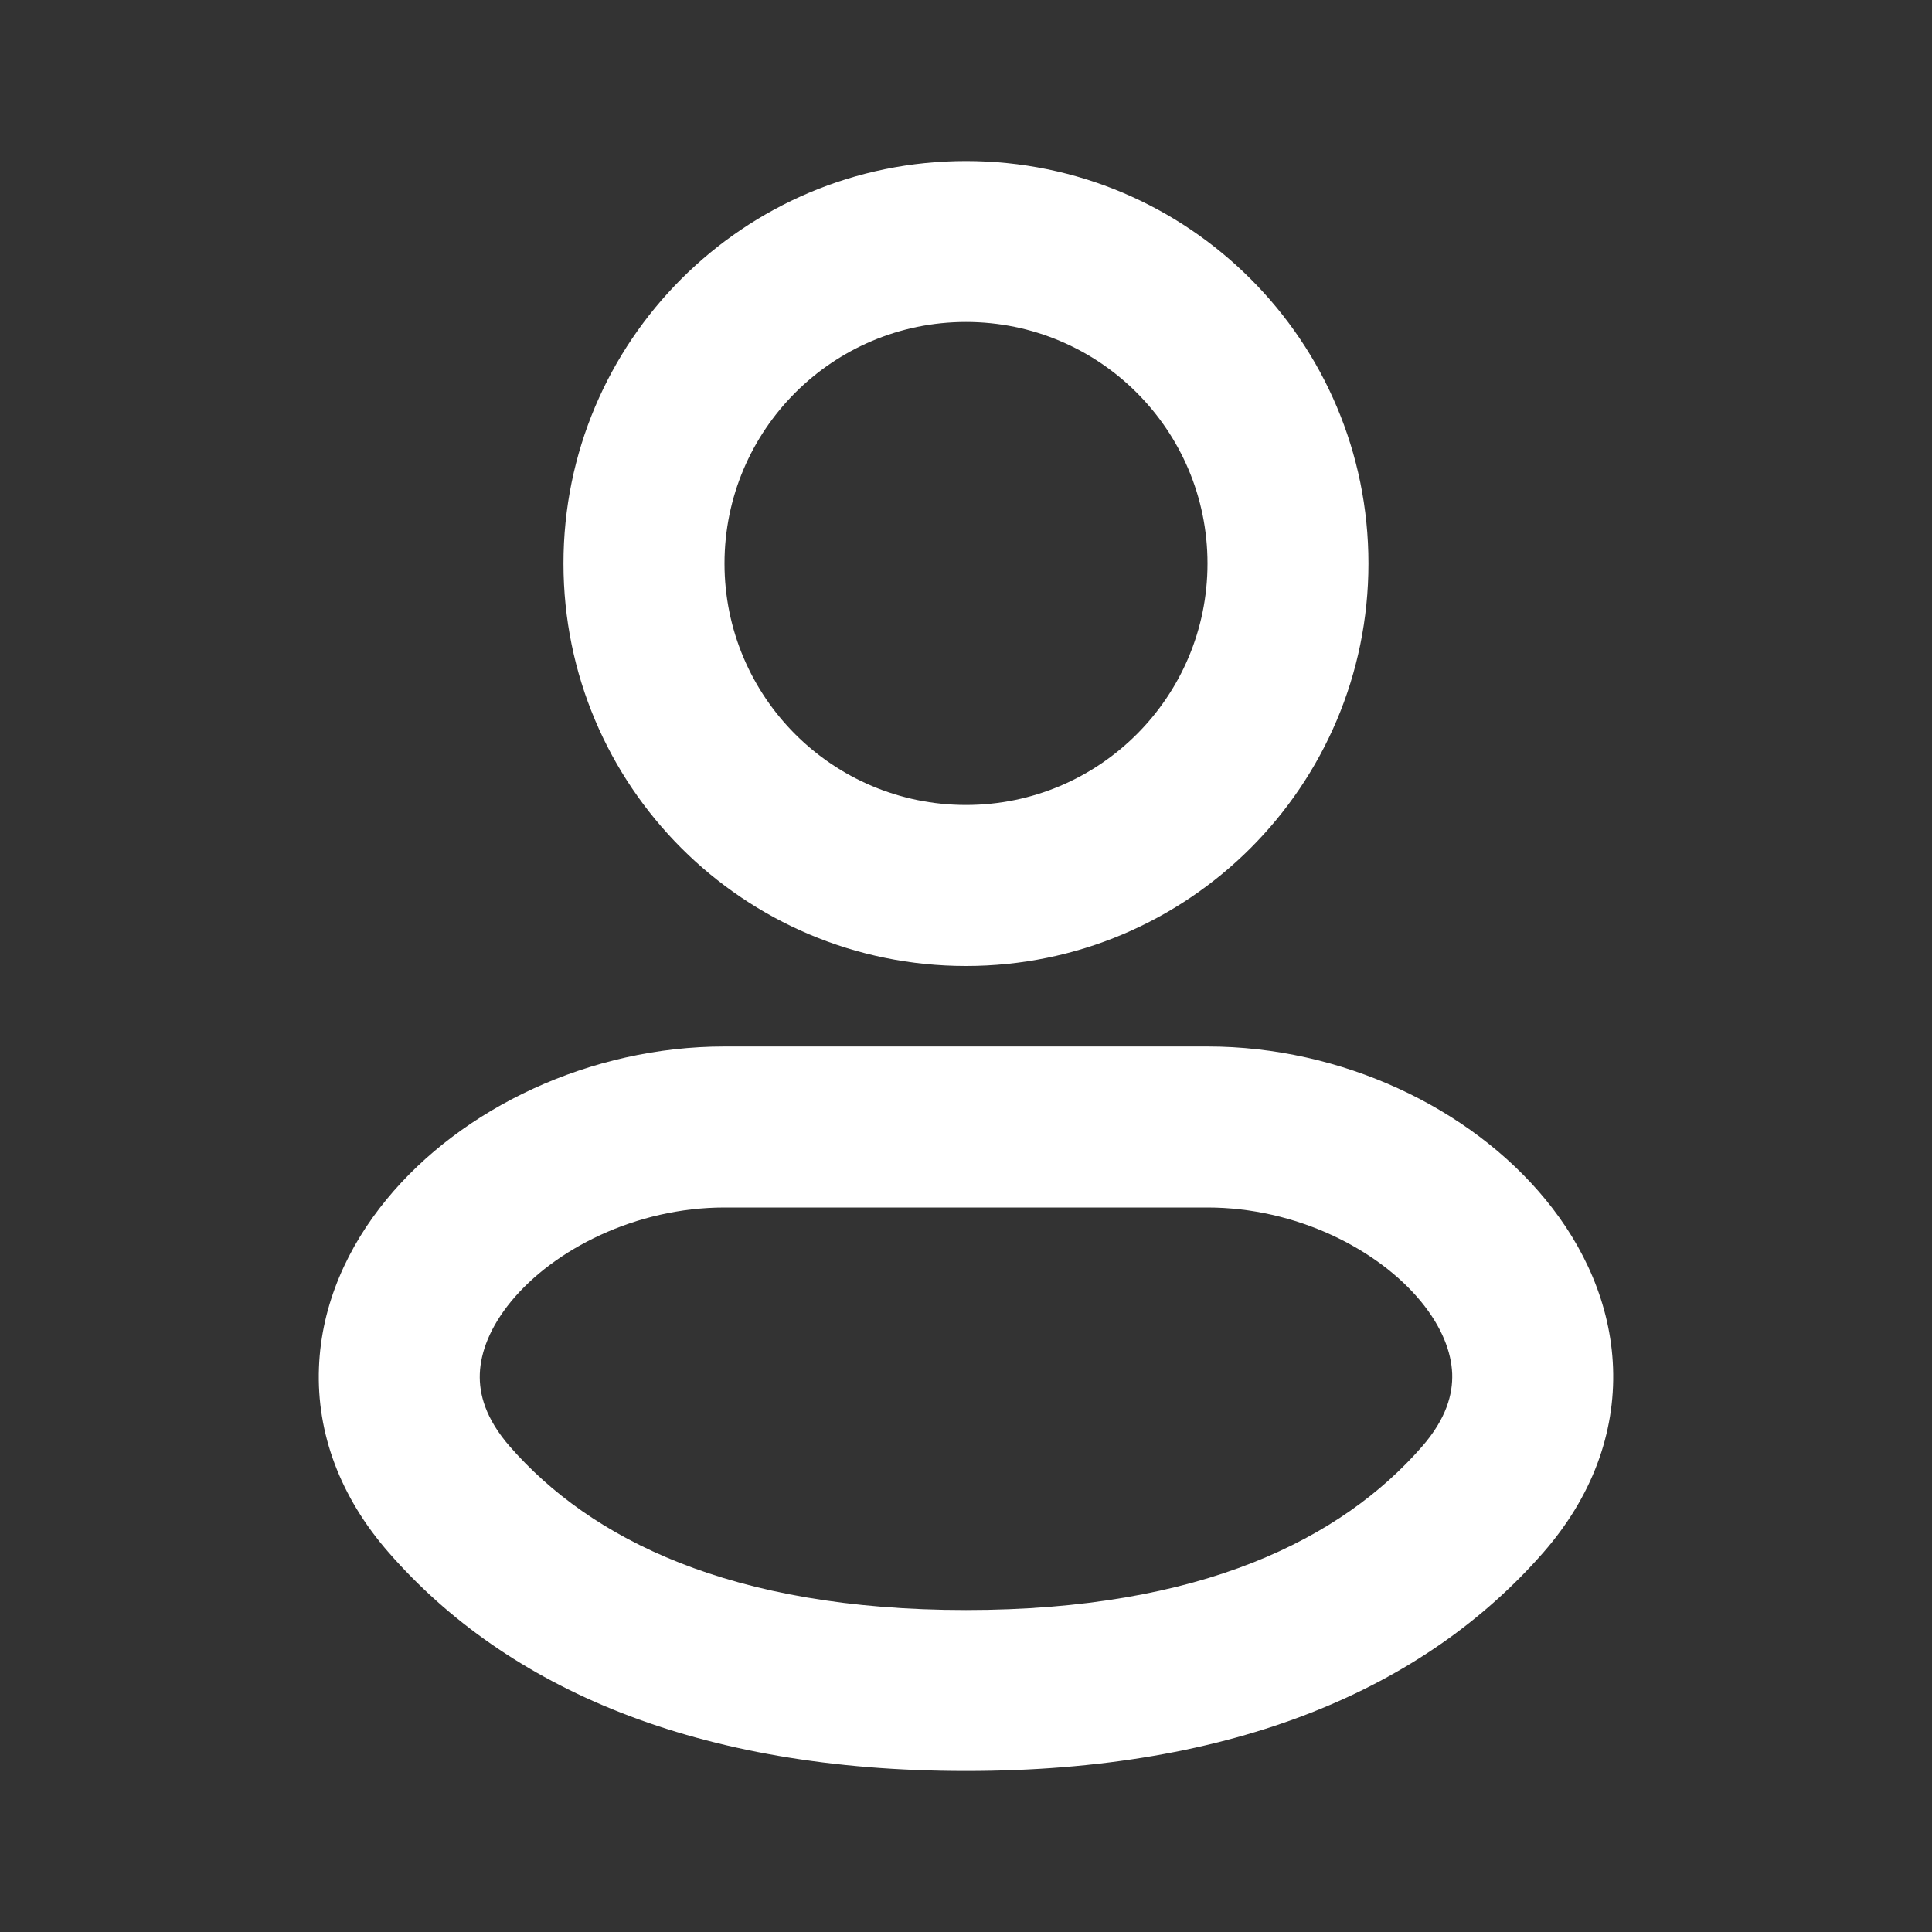 <svg width="23" height="23" viewBox="0 0 23 23" fill="none" xmlns="http://www.w3.org/2000/svg">
<rect x="0" y="0" width="23" height="23" fill="#333333" stroke="none"/>
<path fill-rule="evenodd" clip-rule="evenodd" d="M11.5 3.833C9.912 3.833 8.625 5.121 8.625 6.708C8.625 8.296 9.912 9.583 11.5 9.583C13.088 9.583 14.375 8.296 14.375 6.708C14.375 5.121 13.088 3.833 11.5 3.833ZM6.708 6.708C6.708 4.062 8.853 1.917 11.5 1.917C14.146 1.917 16.291 4.062 16.291 6.708C16.291 9.355 14.146 11.5 11.5 11.5C8.853 11.5 6.708 9.355 6.708 6.708Z" fill="white"/>
<path fill-rule="evenodd" clip-rule="evenodd" d="M11.5 19.167C8.693 19.167 7.029 18.317 6.071 17.222C5.779 16.888 5.703 16.595 5.712 16.354C5.722 16.097 5.833 15.8 6.083 15.495C6.596 14.87 7.572 14.375 8.625 14.375H14.375C15.428 14.375 16.404 14.87 16.917 15.495C17.167 15.8 17.278 16.097 17.288 16.354C17.296 16.595 17.22 16.888 16.928 17.222C15.971 18.317 14.307 19.167 11.5 19.167ZM4.628 18.483C6.039 20.098 8.293 21.083 11.5 21.083C14.707 21.083 16.96 20.098 18.372 18.483C18.951 17.821 19.231 17.062 19.203 16.284C19.175 15.522 18.855 14.835 18.399 14.28C17.501 13.185 15.968 12.458 14.375 12.458H8.625C7.031 12.458 5.499 13.185 4.601 14.28C4.145 14.835 3.825 15.522 3.797 16.284C3.768 17.062 4.049 17.821 4.628 18.483Z" fill="white"/>
</svg>
